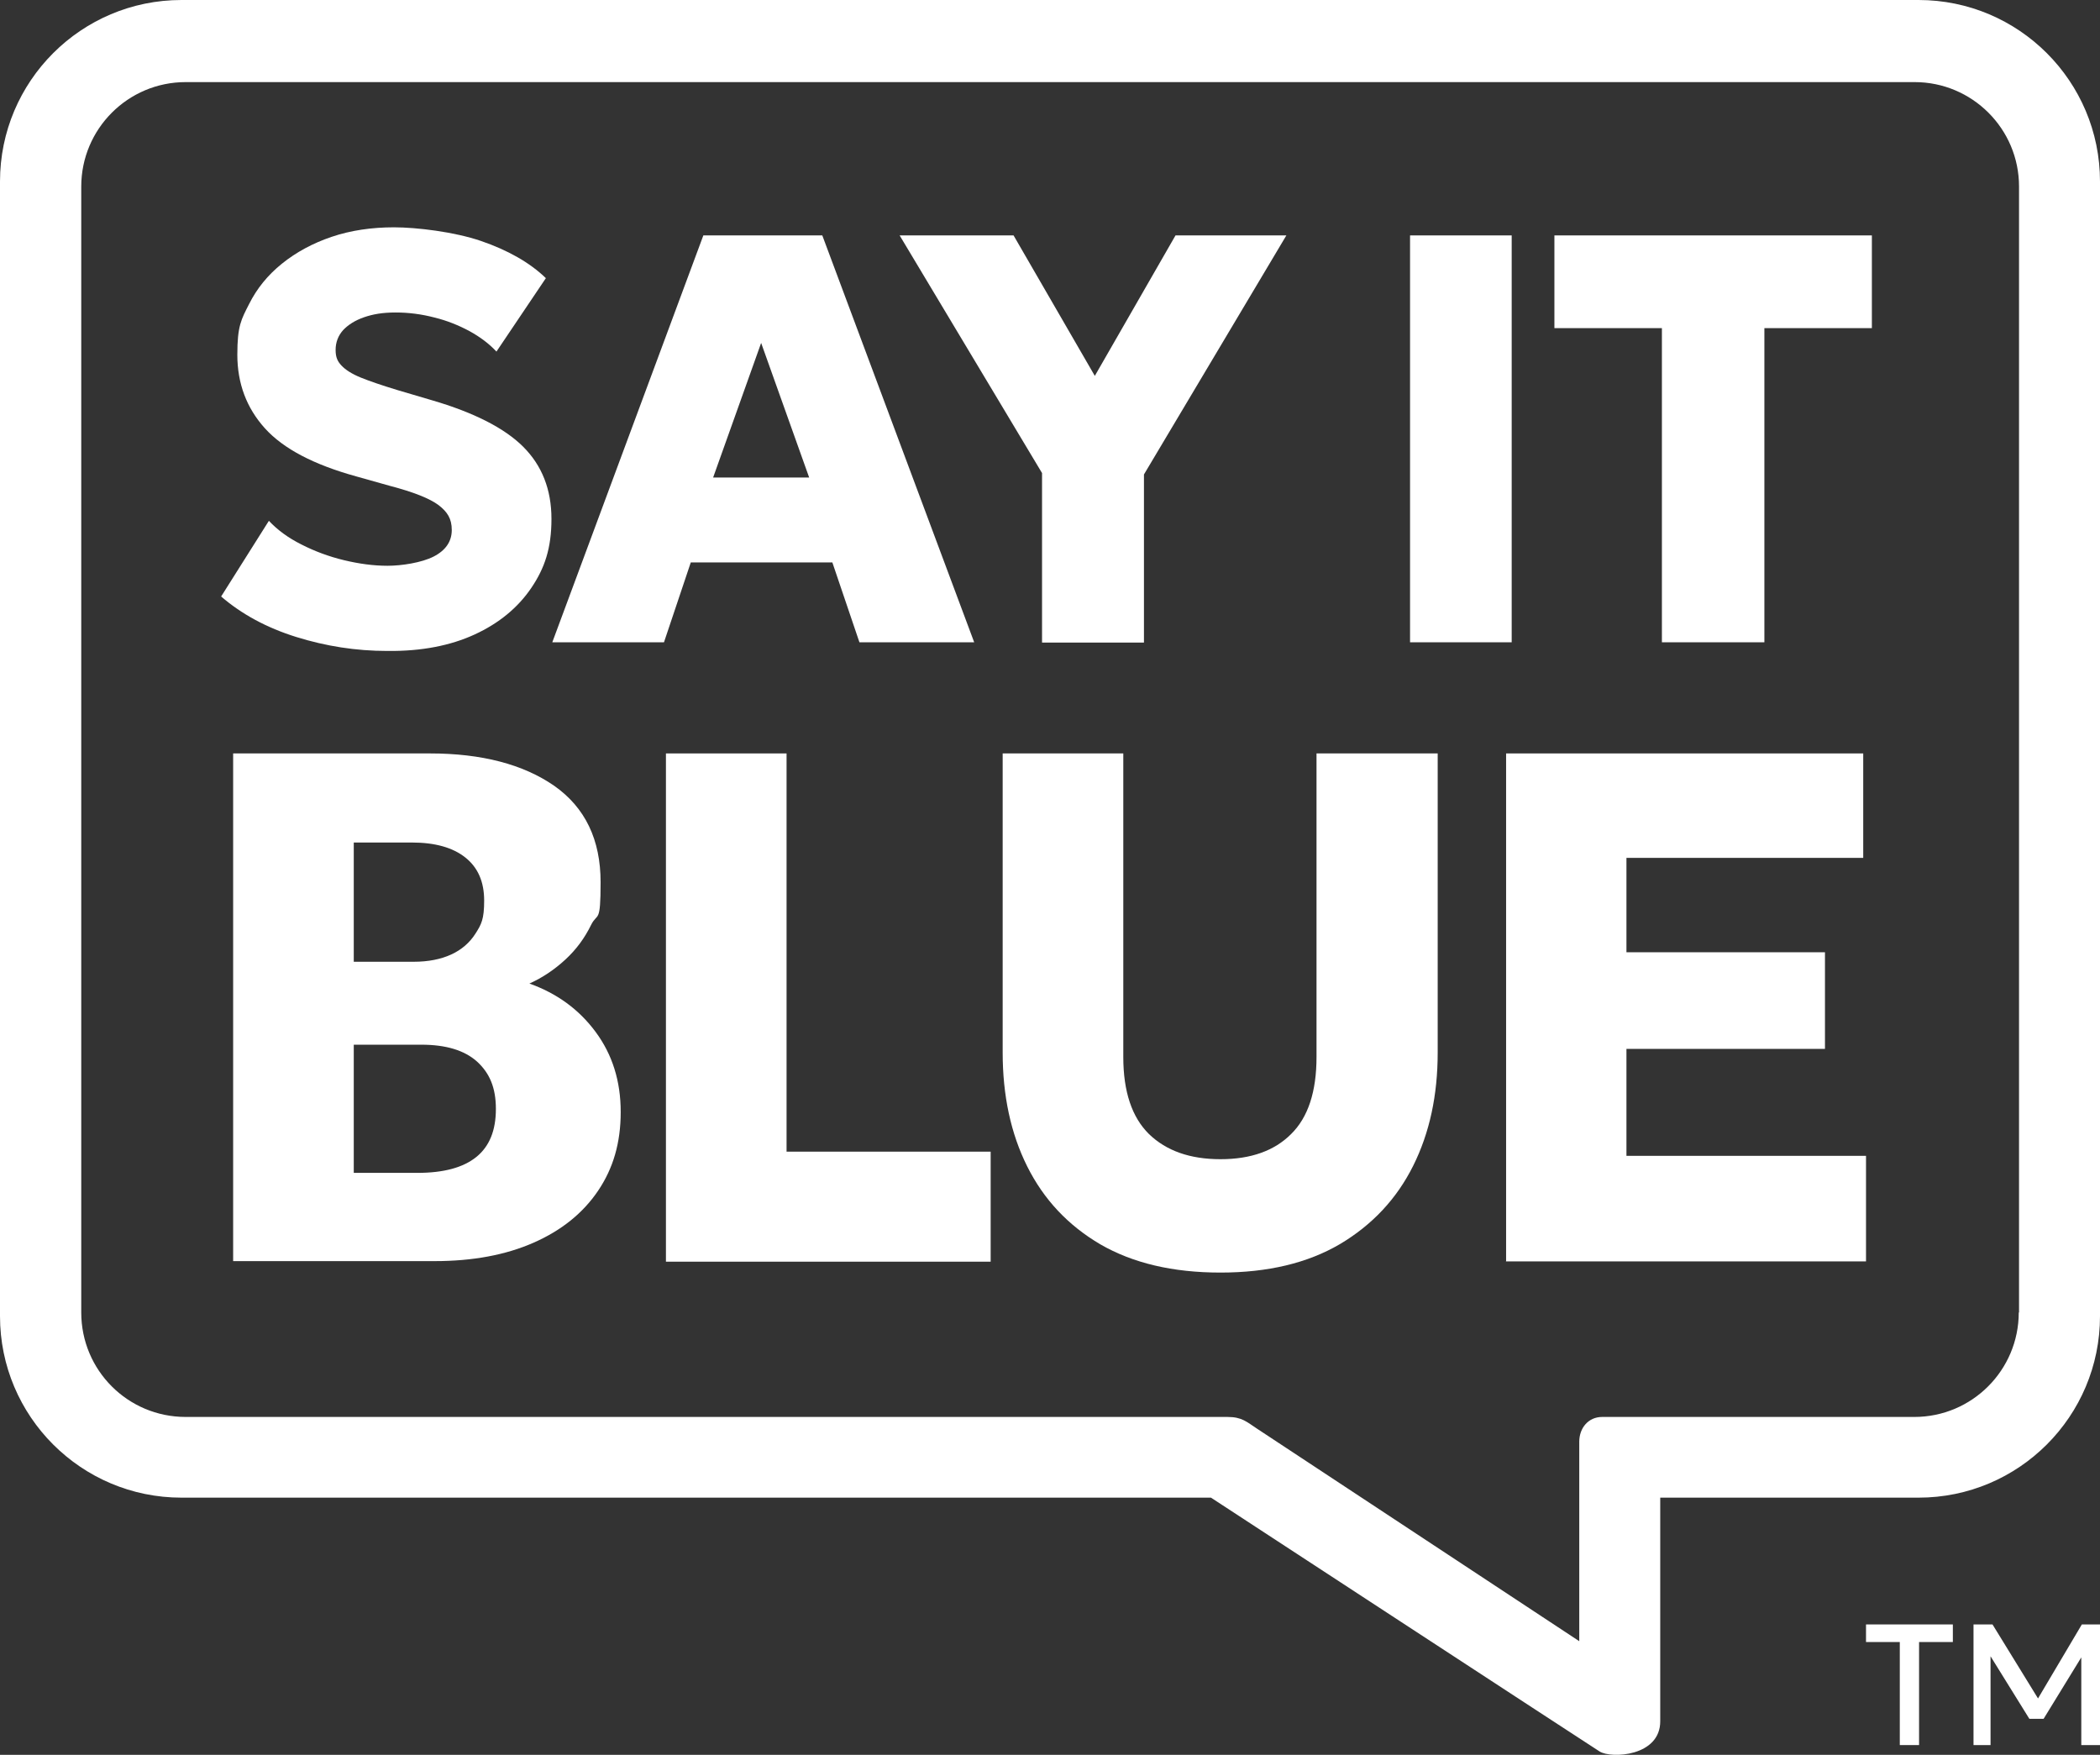 <svg viewBox="0 0 752.1 628.4" version="1.1" xmlns="http://www.w3.org/2000/svg" id="Layer_1">
  
  <rect x="0" y="0" width="752.1" height="628.4" fill="#333333" stroke="none"/>
  
  <defs>
    <style>
      .st0 {
        fill: #fff;
      }
    </style>
  </defs>
  <g id="White">
    <g>
      <path d="M155.3,199.3c-4.3,2.2-11.5,3.3-16.5,3.3s-10.2-.7-15.6-2-10.5-3.2-15.2-5.6c-4.8-2.4-8.6-5.2-11.7-8.5l-17.1,27.1c7.3,6.3,16.3,11.2,26.9,14.5s21.4,5,32.6,5h.4c11.9.1,22.2-1.9,30.9-5.9s15.5-9.6,20.3-16.7c4.8-7.1,7.2-14.2,7.2-24.7s-3.4-19.1-10.1-25.8c-6.7-6.7-17.7-12.3-32.8-16.7l-12.2-3.6c-5.6-1.7-10-3.2-13.2-4.5s-5.5-2.8-6.9-4.3-2.1-2.9-2.1-5.6.9-5.1,2.7-7.1c1.8-1.9,4.3-3.5,7.5-4.6s6.6-1.7,11.3-1.7,9.3.6,13.9,1.8c4.5,1.1,8.7,2.8,12.6,4.9,3.8,2.1,7,4.5,9.6,7.3l17.7-26.3c-5.8-5.6-13.6-10-23.2-13.3-9.6-3.3-23.2-4.9-31.2-4.9s-15.5,1.1-22.3,3.4-12.7,5.5-17.8,9.6c-5.1,4.1-9,8.9-11.8,14.5-2.8,5.5-4.2,7.8-4.2,18.1s3.3,19.1,9.9,26.4c6.6,7.3,17.5,13,32.7,17.2l12.1,3.4c8.4,2.2,14.2,4.5,17.4,6.9,3.1,2.4,4.7,4.8,4.7,8.9s-2.2,7.3-6.5,9.5h0Z" class="st0"></path>
      <polygon points="373.2 230 373.2 230.1 409.7 230.1 409.7 169.9 460.7 84.3 421 84.3 392.1 134.6 363 84.3 322.2 84.3 373.2 169.4 373.2 230" class="st0"></polygon>
      <rect height="145.7" width="36.4" y="84.3" x="505" class="st0"></rect>
      <polygon points="668.3 588 680.4 588 680.4 624.9 687.3 624.9 687.3 588 699.4 588 699.4 581.7 668.3 581.7 668.3 588" class="st0"></polygon>
      <polygon points="729.9 608.2 713.6 581.7 706.8 581.7 706.8 624.9 712.9 624.9 712.9 593.1 726.8 615.5 731.9 615.5 745.4 593.5 745.4 624.9 752.1 624.9 752.1 581.7 745.6 581.7 729.9 608.2" class="st0"></polygon>
      <polygon points="539.4 451.8 539.4 451.7 539.3 451.7 539.4 451.8" class="st0"></polygon>
      <polygon points="582.5 375.6 653.6 375.6 653.6 341 582.5 341 582.5 307.2 667.3 307.2 667.3 269.8 539.4 269.8 539.4 451.7 668.3 451.7 668.3 413.9 582.5 413.9 582.5 375.6" class="st0"></polygon>
      <polygon points="556.7 117.5 595.2 117.5 595.2 230 595.3 230 631.9 230 631.9 117.5 670.4 117.5 670.4 84.3 556.7 84.3 556.7 117.5" class="st0"></polygon>
      <path d="M687.1,0H65C29.1,0,0,29.1,0,65v406.3c0,35.9,29.1,65,65,65h368.7s135.1,88.3,139.2,90.9,21.8,1.8,21.7-10.9v-80h92.5c35.9,0,65-29.1,65-65V65c0-35.9-29.1-65-65-65ZM723,470c0,20.6-16.7,37.4-37.4,37.4h-111.8c-4.9,0-8.2,3.9-8.2,8.9v71.4l-115.4-76.1c-3.7-2.4-5.3-4.2-10.6-4.2H66.5c-20.7,0-37.4-16.7-37.4-37.4V66.8c0-20.6,16.7-37.4,37.4-37.4h619.2c20.6,0,37.4,16.7,37.4,37.4v403.2h0Z" class="st0"></path>
      <path d="M298.1,201.4l9.7,28.6h41.1l-54.4-145.7h-42.6l-54.1,145.7h40l9.6-28.6h50.7,0ZM272.6,122.8l17.2,48.2h-34.4l17.2-48.2h0Z" class="st0"></path>
      <path d="M189.6,352.2c4.7-2.1,9-5,12.9-8.6s6.9-7.7,9.2-12.4c2.3-4.6,3.4-.1,3.4-15.3s-5.5-26.7-16.6-34.5c-11.1-7.7-26-11.6-44.5-11.6h-70.5v181.8h72.1c13.7,0,25.5-2.2,35.5-6.6s17.7-10.6,23.1-18.6c5.4-8,8.1-17.1,8.1-28.2s-3-20.6-9-28.7-13.9-13.8-23.7-17.3h0ZM126.7,301.7h20.8c8.3,0,14.7,1.8,19.2,5.4s6.7,8.7,6.7,15.4-1,8.5-3.1,11.8-5,5.8-8.7,7.5-8.2,2.6-13.4,2.6h-21.5v-42.7h0ZM170.6,414.3c-4.7,3.8-11.7,5.7-21.1,5.7h-22.8v-45.9h24.2c8.8,0,15.4,2,19.9,6,4.5,4.1,6.8,9.3,6.8,17s-2.3,13.4-7,17.2h0Z" class="st0"></path>
      <path d="M471.5,378.5c0,12.4-3,21.6-9.1,27.6-6,6-14.4,9-25.3,9s-19.4-3-25.6-9c-6.1-6-9.2-15.2-9.2-27.6v-108.7h-43.2v107.1c0,15.4,2.9,29,8.8,40.8s14.6,21.1,26.2,27.9c11.6,6.7,25.9,10.1,43,10.1h0c17,0,31.2-3.4,42.8-10.2,11.6-6.9,20.3-16.2,26.2-28,5.9-11.8,8.8-25.3,8.8-40.6v-107.1h-43.4v108.7h0Z" class="st0"></path>
      <polygon points="281.7 269.8 238.5 269.8 238.5 451.8 238.6 451.8 354.8 451.8 354.8 412.4 281.7 412.4 281.7 269.8" class="st0"></polygon>
    </g>
  </g>
</svg>